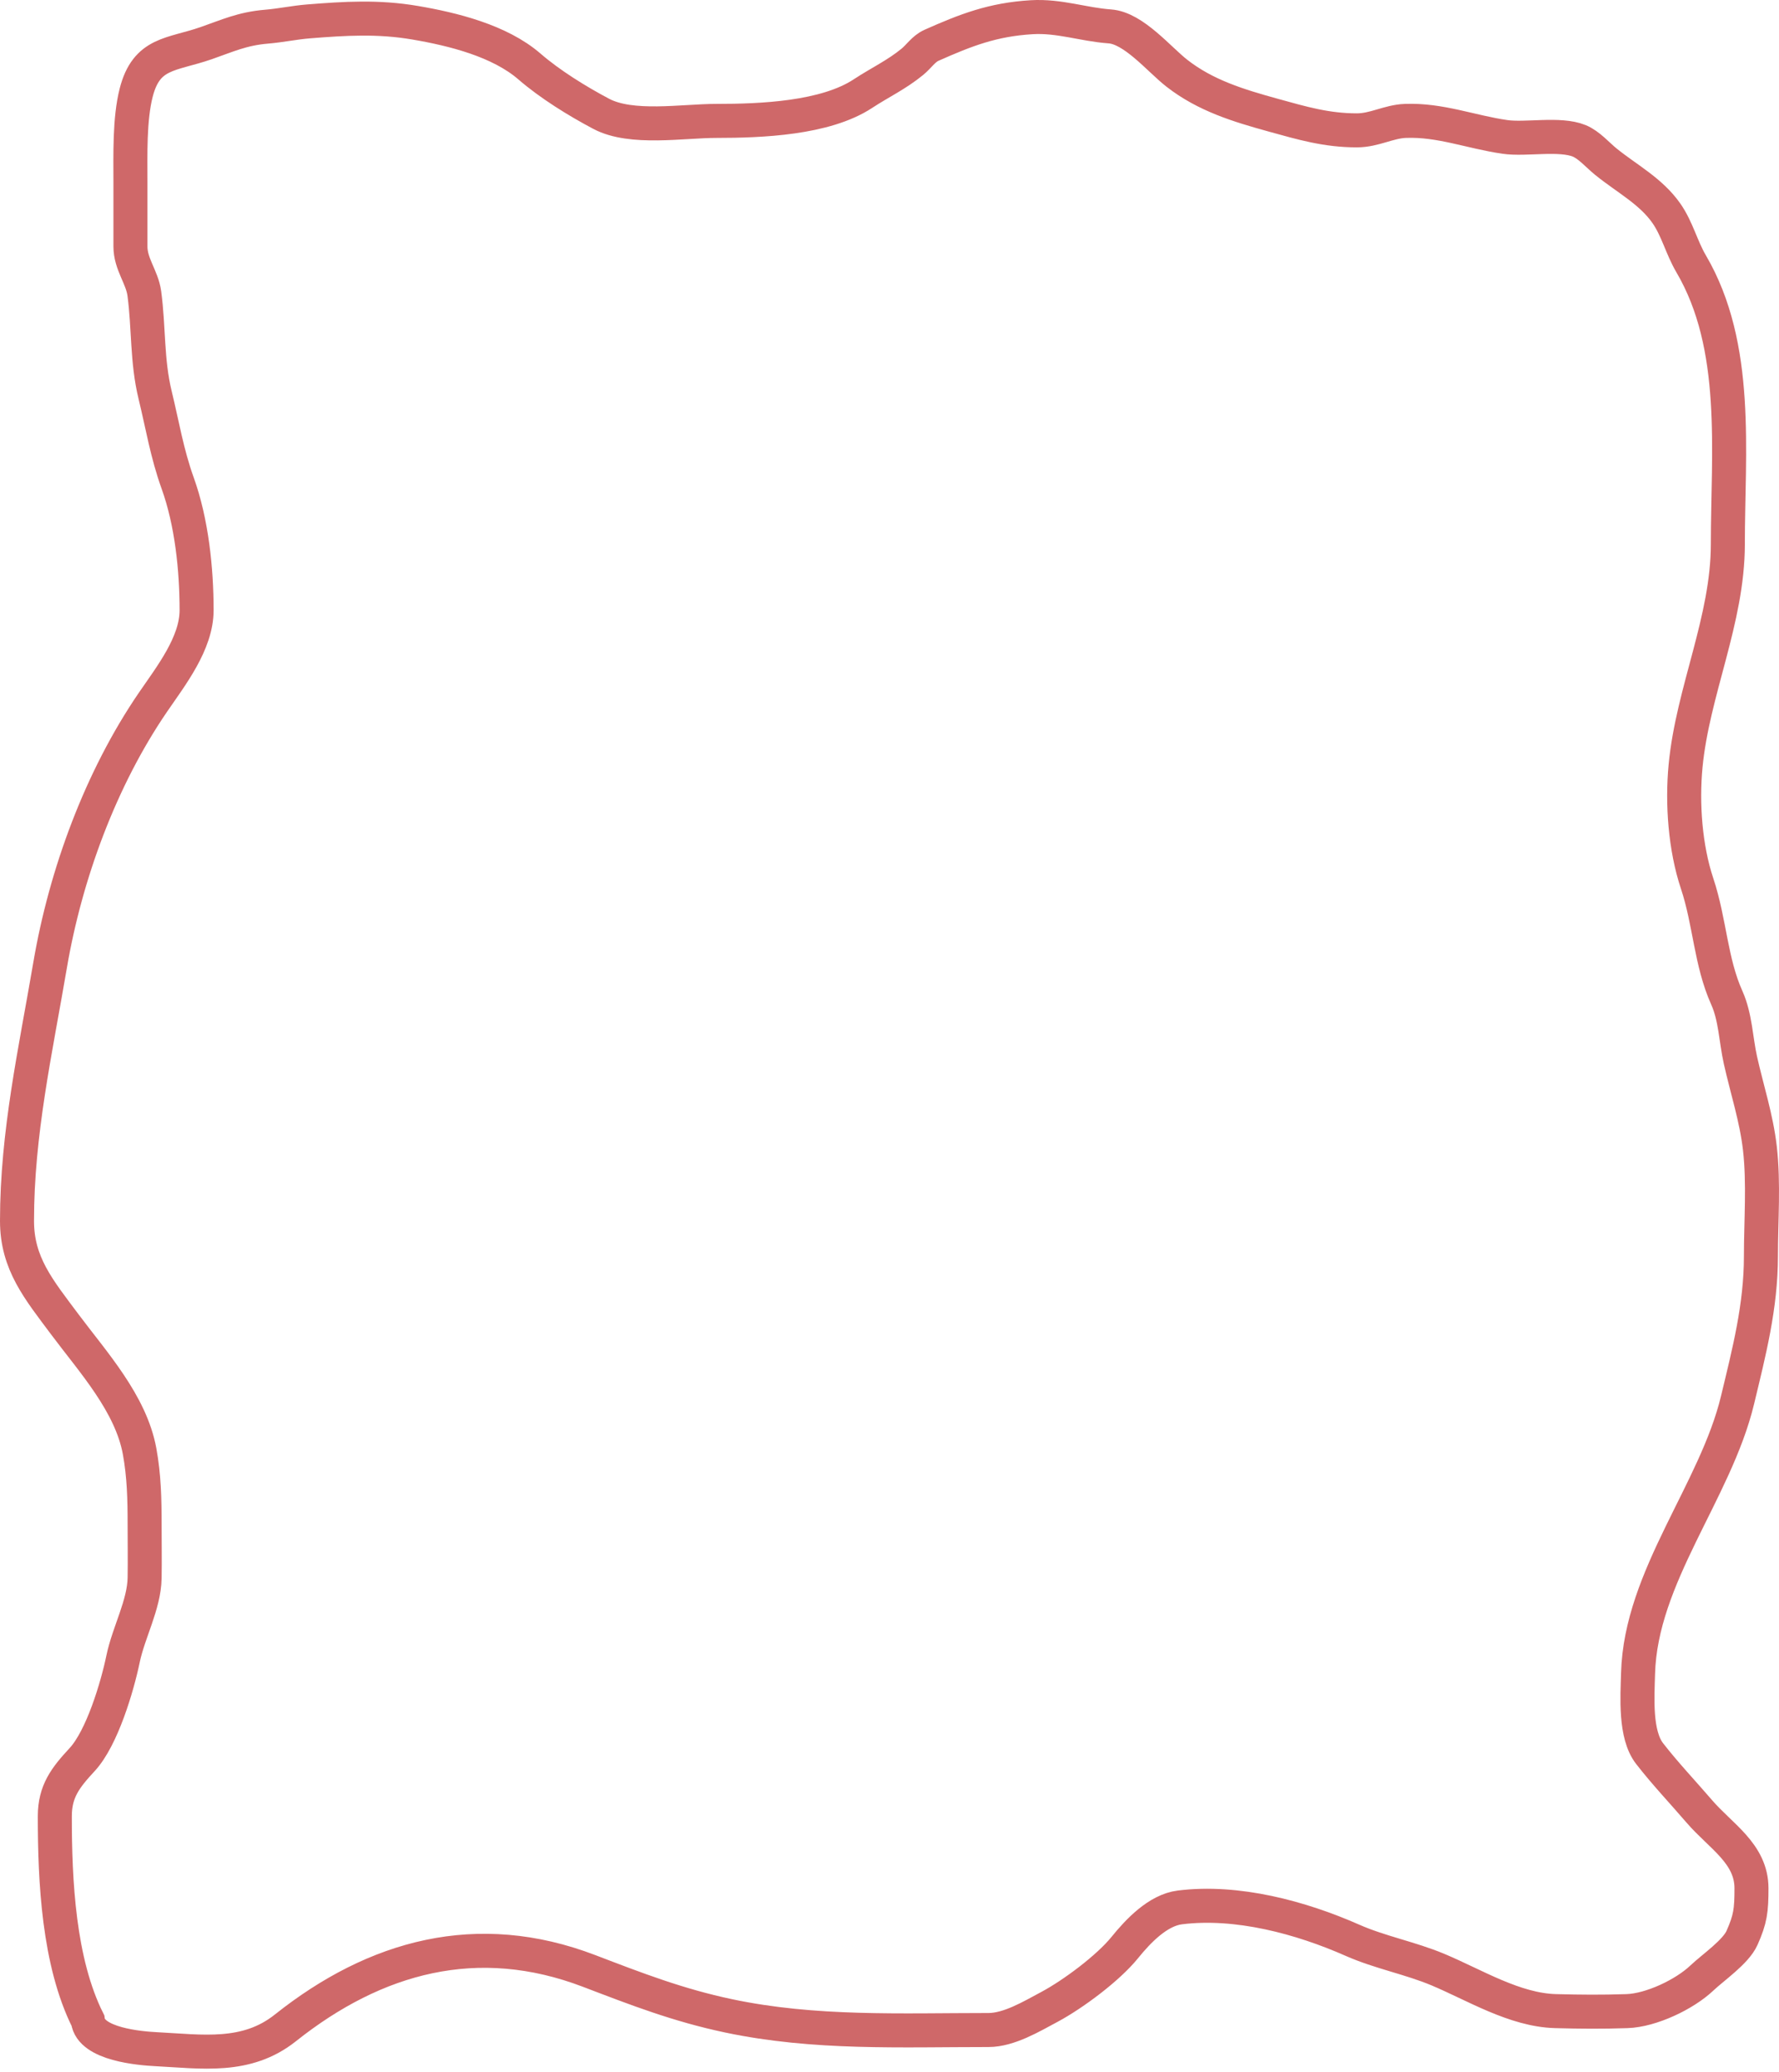 <svg width="523" height="609" viewBox="0 0 523 609" fill="none" xmlns="http://www.w3.org/2000/svg">
<path d="M45.91 602.277C41.251 602.038 26.717 600.876 25.841 593.866C17.218 576.627 16.115 552.842 16.115 533.836C16.115 526.462 19.25 522.452 24.143 517.169C30.026 510.818 34.491 495.696 36.184 487.54C37.8 479.755 42.382 471.649 42.514 463.774C42.601 458.531 42.514 453.278 42.514 448.034C42.514 440.551 42.358 433.793 41.047 426.583C38.483 412.486 27.292 400.281 19.048 389.238C11.379 378.963 5 371.372 5 358.837C5 333.002 10.424 308.944 14.726 283.683C19.274 256.972 29.615 228.822 44.984 206.368C50.284 198.624 57.797 189.064 57.797 179.362C57.797 167.291 56.356 153.446 52.239 142.017C49.092 133.276 47.769 125.001 45.601 116.091C43.154 106.032 43.776 96.354 42.437 86.307C41.778 81.373 38.346 77.691 38.346 72.418V53.591C38.346 45.574 38.035 35.012 40.044 27.202C43.095 15.341 50.373 16.234 60.576 12.696C66.861 10.516 71.177 8.437 78.406 7.835C82.552 7.49 86.539 6.623 90.679 6.292C101.443 5.431 111.151 4.829 122.018 6.678C133.152 8.572 146.898 11.961 155.672 19.563C161.678 24.766 169.678 29.712 176.745 33.452C185.657 38.169 200.696 35.535 210.63 35.535C223.787 35.535 242.604 34.809 253.702 27.511C258.661 24.25 263.513 22.018 268.213 18.174C270.135 16.603 271.533 14.342 273.848 13.313C283.871 8.86 291.835 5.733 303.334 5.057C311.413 4.582 318.49 7.203 326.259 7.758C333.268 8.258 340.727 17.413 345.942 21.492C354.384 28.097 364.132 31.035 374.27 33.838C382.838 36.207 389.96 38.313 398.893 38.313C404.068 38.313 408.24 35.718 413.173 35.535C423.458 35.155 432.289 38.771 442.428 40.242C448.575 41.134 458.538 39.055 464.272 41.4C467.153 42.578 469.676 45.553 472.068 47.495C478.184 52.463 485.319 56.139 489.899 62.696C493.08 67.251 494.336 72.711 497.154 77.511C511.452 101.861 507.961 132.757 507.961 159.918C507.961 182.234 497.624 203.181 495.534 225.118C494.478 236.198 495.418 249.154 498.93 259.686C502.686 270.949 502.891 282.634 507.652 293.25C510.227 298.991 510.306 305.543 511.666 311.615C513.601 320.254 516.367 328.625 517.378 337.463C518.566 347.859 517.687 358.72 517.687 369.176C517.687 384.003 514.191 397.405 510.817 411.46C504.353 438.382 482.333 463.371 481.562 491.861C481.377 498.734 480.586 509.775 484.959 515.394C489.573 521.326 494.604 526.614 499.624 532.447C505.817 539.641 514.908 544.778 514.908 554.978C514.908 561.487 514.594 564.016 512.129 569.561C510.288 573.703 503.613 578.247 500.319 581.366C495.23 586.186 485.419 590.852 478.32 591.089C470.853 591.337 464.751 591.284 457.325 591.089C445.274 590.772 433.436 583.371 422.745 578.897C414.537 575.463 405.722 573.851 397.581 570.255C382.447 563.571 363.699 558.507 346.868 560.61C340.403 561.418 334.594 567.557 330.659 572.416C325.737 578.494 315.386 586.18 308.506 589.854C303.263 592.654 296.641 596.644 290.598 596.644C264.75 596.644 239.528 597.826 214.181 592.477C199.297 589.336 187.043 584.577 173.194 579.283C140.388 566.744 110.387 574.955 83.887 596.027C72.45 605.121 59.349 602.966 45.91 602.277Z" stroke="#CF6869" stroke-width="10" stroke-linecap="round"/>
</svg>
